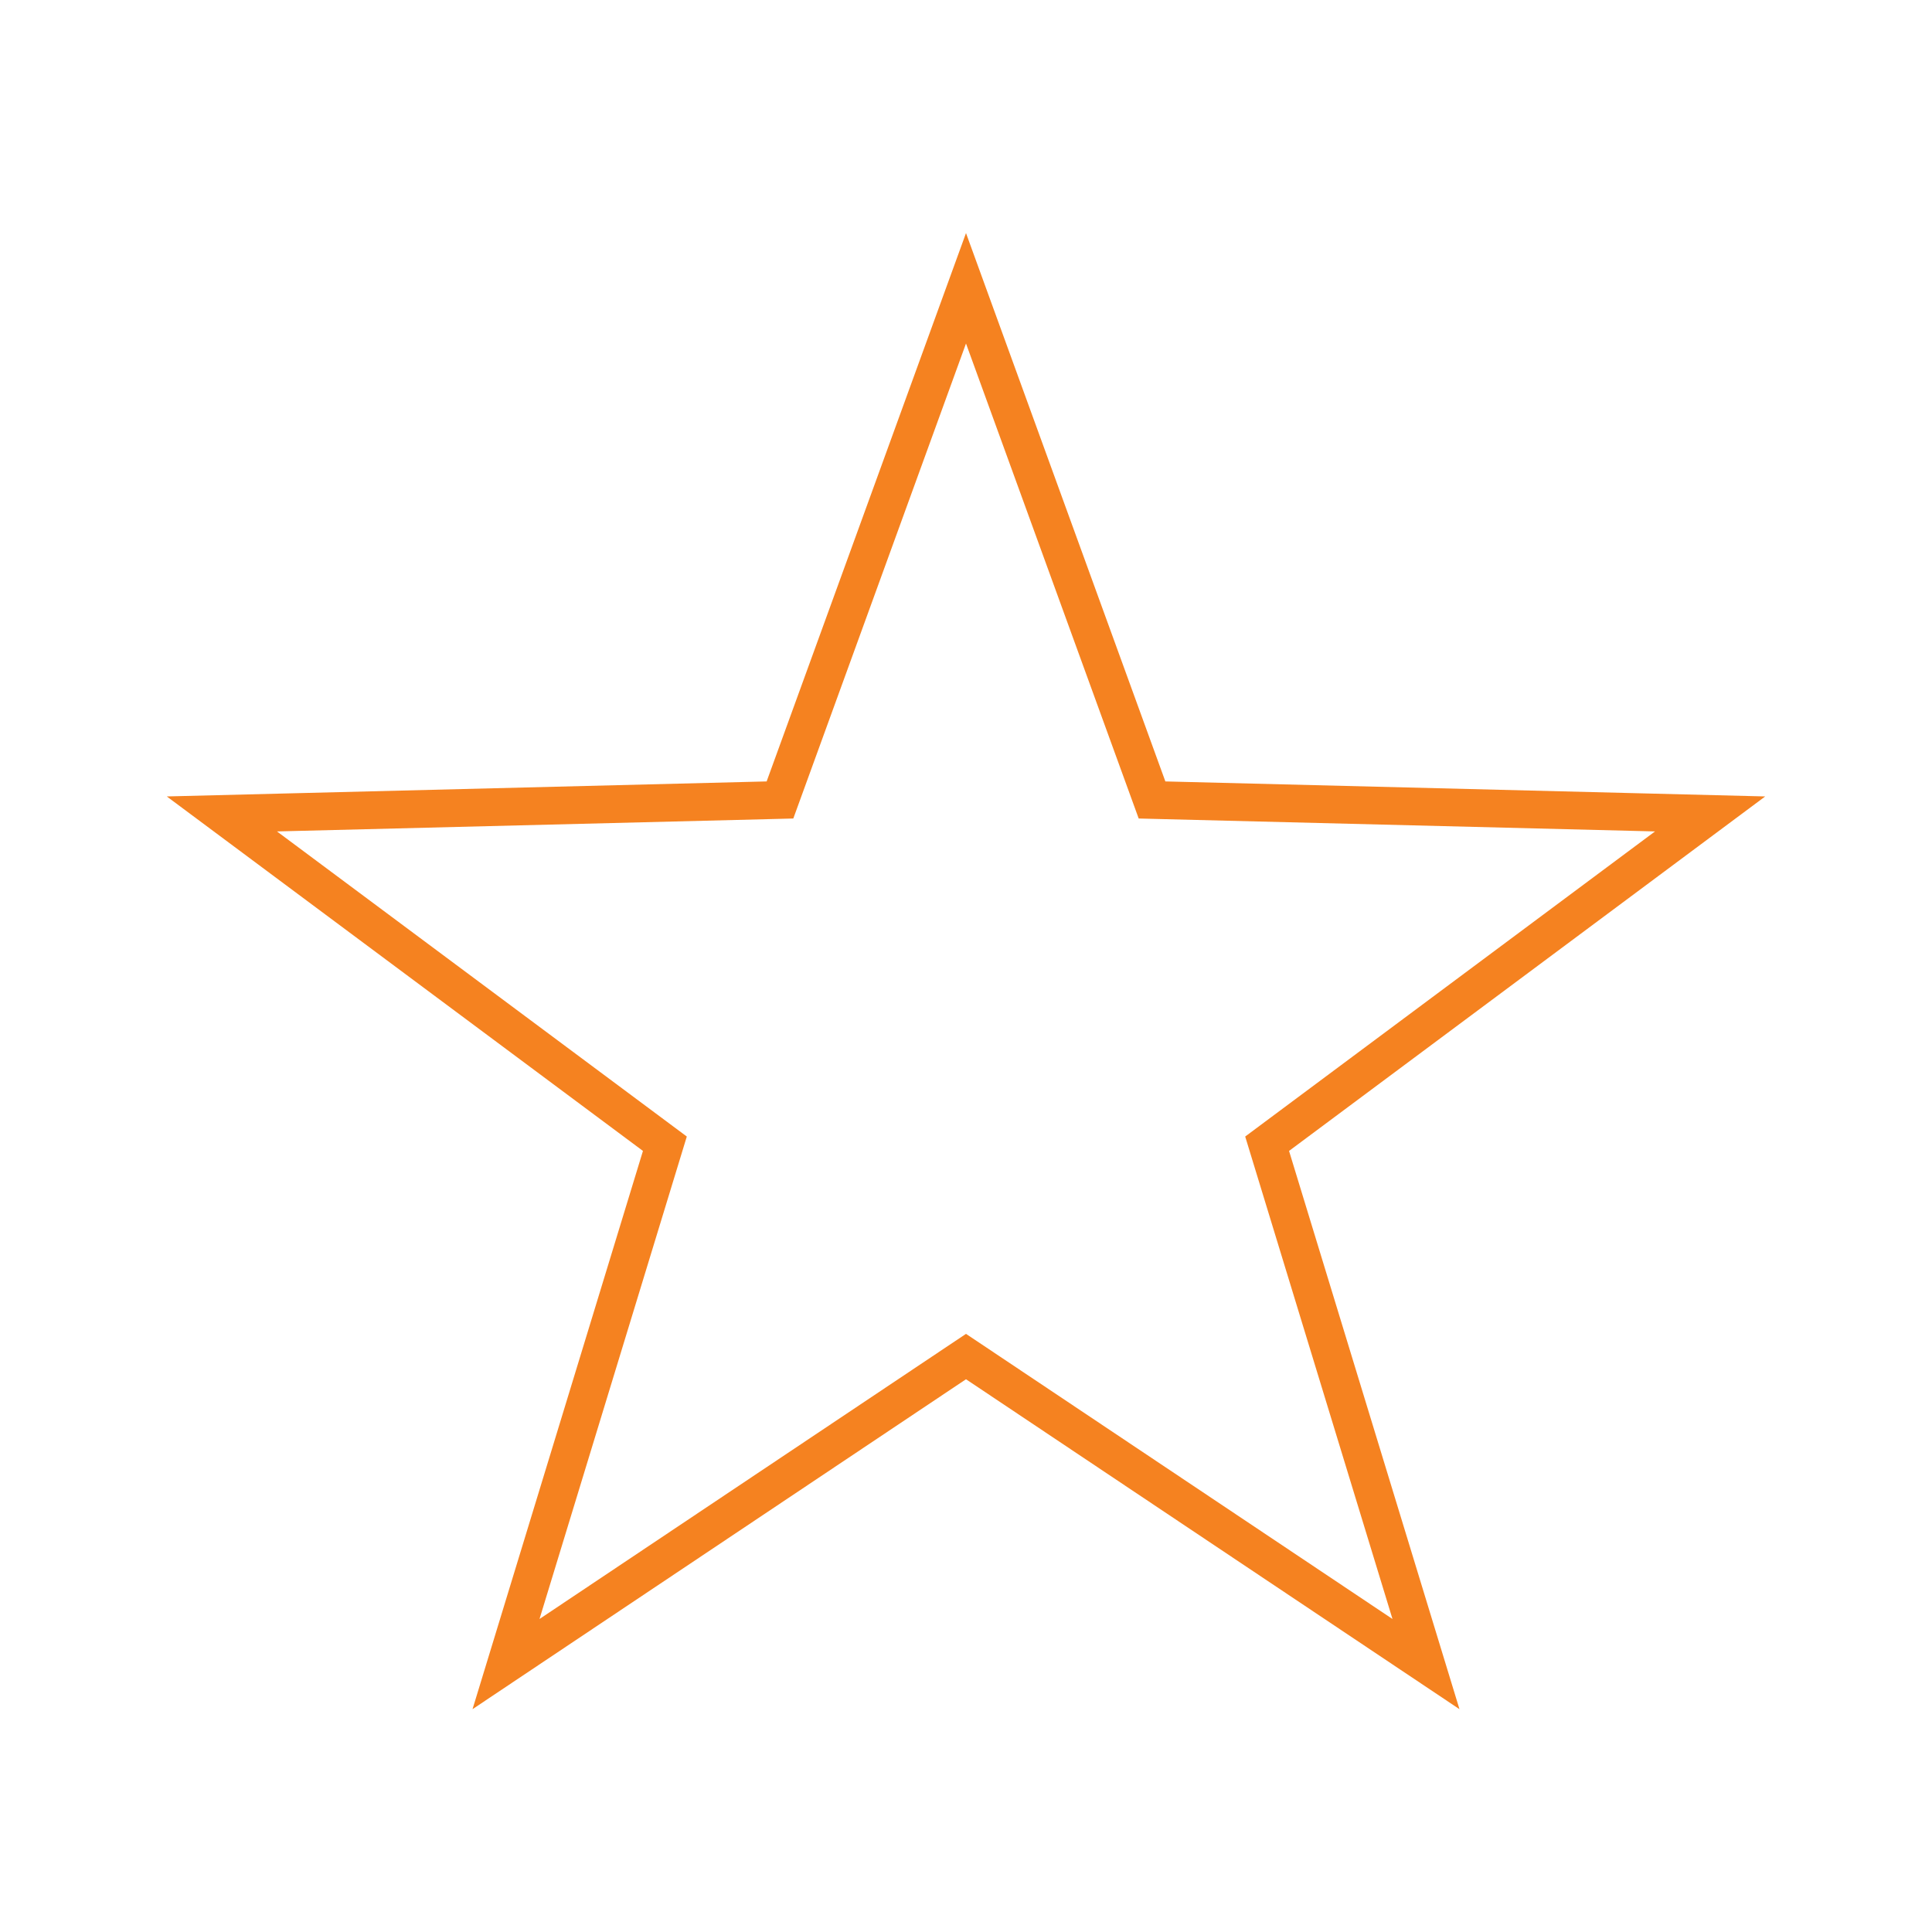 <?xml version="1.0" encoding="utf-8"?>
<!-- Generator: Adobe Illustrator 24.3.0, SVG Export Plug-In . SVG Version: 6.00 Build 0)  -->
<svg version="1.1" id="Capa_1" xmlns="http://www.w3.org/2000/svg" xmlns:xlink="http://www.w3.org/1999/xlink" x="0px" y="0px"
	 viewBox="0 0 512 512" style="enable-background:new 0 0 512 512;" xml:space="preserve">
<style type="text/css">
	.st0{clip-path:url(#SVGID_2_);fill:none;stroke:#F58220;stroke-width:10;}
</style>
<g>
	<g>
		<defs>
			<rect id="SVGID_1_" x="31" y="48" width="450" height="416"/>
		</defs>
		<clipPath id="SVGID_2_">
			<use xlink:href="#SVGID_1_"  style="overflow:visible;"/>
		</clipPath>
		<polygon class="st0" points="256,76.4 206.7,212 58.8,215.7 176.2,303.1 134.1,441 256,359.5 377.9,441 335.8,303.1 453.2,215.7 
			305.3,212 		"/>
	</g>
</g>
</svg>
